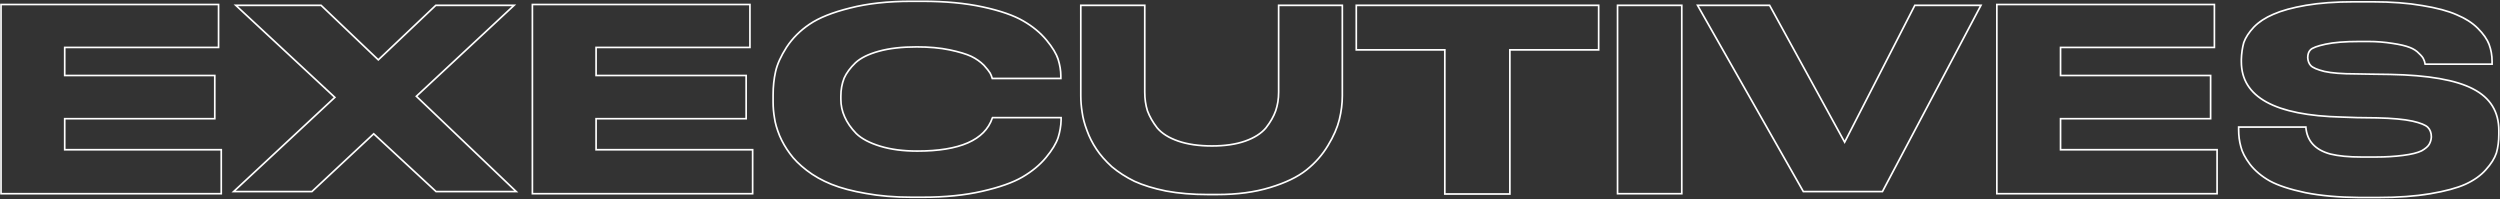 <?xml version="1.0" encoding="UTF-8"?> <svg xmlns="http://www.w3.org/2000/svg" width="1482" height="118" viewBox="0 0 1482 118" fill="none"><rect x="0" y="0" width="1482" height="118" fill="#333333" stroke="none"/> <path d="M0.6 2.68V2.18H0.1V2.68H0.6ZM129.56 2.68H130.06V2.18H129.56V2.68ZM129.56 28.12V28.62H130.06V28.12H129.56ZM38.36 28.12V27.62H37.86V28.12H38.36ZM38.36 44.76H37.86V45.26H38.36V44.76ZM127.32 44.76H127.82V44.26H127.32V44.76ZM127.32 70.36V70.86H127.82V70.36H127.32ZM38.36 70.36V69.86H37.86V70.36H38.36ZM38.36 88.76H37.86V89.26H38.36V88.76ZM131.16 88.76H131.66V88.26H131.16V88.76ZM131.16 114.84V115.34H131.66V114.84H131.16ZM0.6 114.84H0.1V115.34H0.6V114.84ZM0.6 3.18H129.56V2.18H0.6V3.18ZM129.06 2.68V28.12H130.06V2.68H129.06ZM129.56 27.62H38.36V28.62H129.56V27.62ZM37.86 28.12V44.76H38.86V28.12H37.86ZM38.36 45.26H127.32V44.26H38.36V45.26ZM126.82 44.76V70.36H127.82V44.76H126.82ZM127.32 69.86H38.36V70.86H127.32V69.86ZM37.86 70.36V88.76H38.86V70.36H37.86ZM38.36 89.26H131.16V88.26H38.36V89.26ZM130.66 88.76V114.84H131.66V88.76H130.66ZM131.16 114.34H0.6V115.34H131.16V114.34ZM1.1 114.84V2.68H0.1V114.84H1.1ZM184.9 113.56V114.06H185.097L185.241 113.925L184.9 113.56ZM138.5 113.56L138.159 113.194L137.229 114.06H138.5V113.56ZM198.5 57.72L198.841 58.086L199.234 57.72L198.84 57.354L198.5 57.72ZM139.78 3.16V2.66H138.507L139.44 3.526L139.78 3.16ZM190.34 3.16L190.685 2.798L190.54 2.66H190.34V3.16ZM224.26 35.48L223.915 35.842L224.259 36.17L224.604 35.843L224.26 35.48ZM258.34 3.16V2.66H258.141L257.996 2.797L258.34 3.16ZM304.74 3.16L305.081 3.526L306.011 2.66H304.74V3.16ZM246.82 57.08L246.479 56.714L246.091 57.075L246.475 57.442L246.82 57.08ZM306.02 113.56V114.06H307.268L306.365 113.198L306.02 113.56ZM258.5 113.56L258.16 113.927L258.304 114.06H258.5V113.56ZM221.54 79.32L221.88 78.953L221.539 78.637L221.199 78.955L221.54 79.32ZM184.9 113.06H138.5V114.06H184.9V113.06ZM138.841 113.926L198.841 58.086L198.159 57.354L138.159 113.194L138.841 113.926ZM198.84 57.354L140.12 2.794L139.44 3.526L198.16 58.086L198.84 57.354ZM139.78 3.66H190.34V2.66H139.78V3.66ZM189.995 3.522L223.915 35.842L224.605 35.118L190.685 2.798L189.995 3.522ZM224.604 35.843L258.684 3.523L257.996 2.797L223.916 35.117L224.604 35.843ZM258.34 3.66H304.74V2.66H258.34V3.66ZM304.399 2.794L246.479 56.714L247.161 57.446L305.081 3.526L304.399 2.794ZM246.475 57.442L305.675 113.922L306.365 113.198L247.165 56.718L246.475 57.442ZM306.02 113.06H258.5V114.06H306.02V113.06ZM258.84 113.193L221.88 78.953L221.2 79.687L258.16 113.927L258.84 113.193ZM221.199 78.955L184.559 113.195L185.241 113.925L221.881 79.685L221.199 78.955ZM315.6 2.68V2.18H315.1V2.68H315.6ZM444.56 2.68H445.06V2.18H444.56V2.68ZM444.56 28.12V28.62H445.06V28.12H444.56ZM353.36 28.12V27.62H352.86V28.12H353.36ZM353.36 44.76H352.86V45.26H353.36V44.76ZM442.32 44.76H442.82V44.26H442.32V44.76ZM442.32 70.36V70.86H442.82V70.36H442.32ZM353.36 70.36V69.86H352.86V70.36H353.36ZM353.36 88.76H352.86V89.26H353.36V88.76ZM446.16 88.76H446.66V88.26H446.16V88.76ZM446.16 114.84V115.34H446.66V114.84H446.16ZM315.6 114.84H315.1V115.34H315.6V114.84ZM315.6 3.18H444.56V2.18H315.6V3.18ZM444.06 2.68V28.12H445.06V2.68H444.06ZM444.56 27.62H353.36V28.62H444.56V27.62ZM352.86 28.12V44.76H353.86V28.12H352.86ZM353.36 45.26H442.32V44.26H353.36V45.26ZM441.82 44.76V70.36H442.82V44.76H441.82ZM442.32 69.86H353.36V70.86H442.32V69.86ZM352.86 70.36V88.76H353.86V70.36H352.86ZM353.36 89.26H446.16V88.26H353.36V89.26ZM445.66 88.76V114.84H446.66V88.76H445.66ZM446.16 114.34H315.6V115.34H446.16V114.34ZM316.1 114.84V2.68H315.1V114.84H316.1ZM513.34 114.68L513.431 114.188L513.424 114.187L513.34 114.68ZM492.86 109.24L492.673 109.704L492.86 109.24ZM478.14 100.92L478.446 100.525L478.446 100.525L478.14 100.92ZM468.22 91L468.628 90.711L468.622 90.702L468.22 91ZM462.14 80.44L461.677 80.628L461.68 80.637L462.14 80.44ZM459.1 69.88L459.595 69.812L459.594 69.803L459.593 69.795L459.1 69.88ZM459.74 42.52L460.228 42.63L460.228 42.627L459.74 42.52ZM466.3 27.96L465.883 27.684L465.879 27.691L466.3 27.96ZM479.9 14.36L480.179 14.775L480.181 14.774L479.9 14.36ZM503.9 4.76L504.02 5.245L504.025 5.244L503.9 4.76ZM582.62 4.12L582.514 4.609L582.514 4.609L582.62 4.12ZM606.62 12.44L606.368 12.872L606.37 12.873L606.62 12.44ZM620.38 23.8L620.766 23.482L620.765 23.481L620.38 23.8ZM627.26 35.16L627.737 35.011L627.736 35.007L627.26 35.16ZM628.86 46.52V47.02H629.36V46.52H628.86ZM588.22 46.52L587.738 46.652L587.838 47.02H588.22V46.52ZM586.94 43.32L587.377 43.077L587.373 43.07L587.369 43.063L586.94 43.32ZM583.26 38.68L583.633 38.347L583.623 38.336L583.614 38.326L583.26 38.68ZM575.74 33.4L575.957 32.949L575.951 32.947L575.74 33.4ZM562.94 29.56L563.043 29.071L563.042 29.07L562.94 29.56ZM521.02 30.36L520.887 29.878L520.887 29.878L521.02 30.36ZM507.1 37.24L506.759 36.874L506.753 36.88L507.1 37.24ZM500.38 46.36L499.924 46.156L499.918 46.167L499.914 46.179L500.38 46.36ZM500.7 69.24L501.158 69.04L501.156 69.034L500.7 69.24ZM507.58 79.16L507.221 79.507L507.226 79.514L507.232 79.519L507.58 79.16ZM521.82 86.68L521.674 87.158L521.674 87.158L521.82 86.68ZM588.22 70.04L587.773 69.816L587.758 69.846L587.747 69.877L588.22 70.04ZM588.38 69.72V69.22H588.071L587.933 69.496L588.38 69.72ZM629.02 69.72H629.52V69.22H629.02V69.72ZM629.02 71.32L629.52 71.336L629.52 71.328V71.32H629.02ZM627.26 81.56L627.734 81.718L627.737 81.709L627.26 81.56ZM620.06 93.4L619.675 93.081L619.675 93.081L620.06 93.4ZM606.14 104.92L606.392 105.352L606.392 105.352L606.14 104.92ZM582.14 113.4L582.029 112.912L582.028 112.913L582.14 113.4ZM540.22 116.42C530.432 116.42 521.502 115.675 513.431 114.188L513.249 115.172C521.391 116.671 530.382 117.42 540.22 117.42V116.42ZM513.424 114.187C505.341 112.804 498.551 110.999 493.047 108.776L492.673 109.704C498.262 111.961 505.126 113.782 513.256 115.173L513.424 114.187ZM493.047 108.776C487.539 106.552 482.673 103.8 478.446 100.525L477.834 101.315C482.14 104.653 487.088 107.448 492.673 109.704L493.047 108.776ZM478.446 100.525C474.206 97.239 470.938 93.966 468.628 90.711L467.812 91.289C470.195 94.647 473.54 97.988 477.834 101.315L478.446 100.525ZM468.622 90.702C466.191 87.426 464.184 83.94 462.6 80.243L461.68 80.637C463.296 84.407 465.342 87.96 467.818 91.298L468.622 90.702ZM462.603 80.252C461.014 76.331 460.015 72.852 459.595 69.812L458.605 69.948C459.039 73.094 460.066 76.656 461.677 80.628L462.603 80.252ZM459.593 69.795C459.064 66.729 458.8 63.664 458.8 60.6H457.8C457.8 63.722 458.069 66.844 458.607 69.965L459.593 69.795ZM458.8 60.6V56.28H457.8V60.6H458.8ZM458.8 56.28C458.8 51.406 459.277 46.856 460.228 42.63L459.252 42.41C458.283 46.717 457.8 51.341 457.8 56.28H458.8ZM460.228 42.627C461.172 38.33 463.327 33.532 466.721 28.23L465.879 27.691C462.446 33.055 460.228 37.963 459.252 42.413L460.228 42.627ZM466.717 28.235C470.199 22.96 474.685 18.473 480.179 14.775L479.621 13.945C474.022 17.714 469.441 22.294 465.883 27.685L466.717 28.235ZM480.181 14.774C485.766 10.98 493.702 7.798 504.02 5.245L503.78 4.275C493.404 6.842 485.341 10.06 479.619 13.946L480.181 14.774ZM504.025 5.244C514.321 2.591 526.384 1.26 540.22 1.26V0.26C526.323 0.26 514.173 1.596 503.775 4.276L504.025 5.244ZM540.22 1.26H546.94V0.26H540.22V1.26ZM546.94 1.26C560.353 1.26 572.21 2.378 582.514 4.609L582.726 3.631C572.337 1.382 560.407 0.26 546.94 0.26V1.26ZM582.514 4.609C592.837 6.843 600.779 9.603 606.368 12.872L606.872 12.008C601.154 8.664 593.096 5.876 582.726 3.631L582.514 4.609ZM606.37 12.873C611.872 16.047 616.411 19.797 619.995 24.119L620.765 23.481C617.096 19.056 612.461 15.233 606.87 12.007L606.37 12.873ZM619.994 24.118C623.495 28.362 625.745 32.092 626.784 35.313L627.736 35.007C626.642 31.615 624.305 27.772 620.766 23.482L619.994 24.118ZM626.783 35.309C627.837 38.682 628.36 41.884 628.36 44.92H629.36C629.36 41.769 628.817 38.465 627.737 35.011L626.783 35.309ZM628.36 44.92V46.52H629.36V44.92H628.36ZM628.86 46.02H588.22V47.02H628.86V46.02ZM588.702 46.388C588.373 45.18 587.932 44.076 587.377 43.077L586.503 43.563C587.015 44.484 587.427 45.513 587.738 46.652L588.702 46.388ZM587.369 43.063C586.703 41.953 585.448 40.376 583.633 38.347L582.887 39.013C584.698 41.037 585.897 42.554 586.511 43.577L587.369 43.063ZM583.614 38.326C581.438 36.151 578.885 34.359 575.957 32.95L575.523 33.85C578.355 35.214 580.815 36.942 582.906 39.033L583.614 38.326ZM575.951 32.947C572.914 31.537 568.605 30.247 563.043 29.071L562.837 30.049C568.369 31.219 572.593 32.49 575.529 33.853L575.951 32.947ZM563.042 29.07C557.347 27.889 550.805 27.3 543.42 27.3V28.3C550.755 28.3 557.226 28.885 562.838 30.05L563.042 29.07ZM543.42 27.3C534.643 27.3 527.129 28.156 520.887 29.878L521.153 30.842C527.284 29.151 534.703 28.3 543.42 28.3V27.3ZM520.887 29.878C514.66 31.596 509.934 33.918 506.759 36.874L507.441 37.606C510.452 34.802 515.007 32.537 521.153 30.842L520.887 29.878ZM506.753 36.88C503.625 39.9 501.342 42.991 499.924 46.156L500.836 46.565C502.191 43.543 504.388 40.553 507.447 37.6L506.753 36.88ZM499.914 46.179C498.61 49.547 497.96 53.128 497.96 56.92H498.96C498.96 53.245 499.59 49.787 500.846 46.541L499.914 46.179ZM497.96 56.92V58.84H498.96V56.92H497.96ZM497.96 58.84C497.96 62.538 498.722 66.075 500.244 69.446L501.156 69.034C499.692 65.792 498.96 62.396 498.96 58.84H497.96ZM500.242 69.44C501.763 72.918 504.094 76.273 507.221 79.507L507.939 78.812C504.88 75.647 502.623 72.389 501.158 69.04L500.242 69.44ZM507.232 79.519C510.51 82.688 515.338 85.225 521.674 87.158L521.966 86.202C515.715 84.295 511.05 81.819 507.928 78.8L507.232 79.519ZM521.674 87.158C528.025 89.096 535.383 90.06 543.74 90.06V89.06C535.457 89.06 528.201 88.104 521.966 86.202L521.674 87.158ZM543.74 90.06C568.935 90.06 584.097 83.553 588.693 70.203L587.747 69.877C583.383 82.553 568.892 89.06 543.74 89.06V90.06ZM588.667 70.264C588.723 70.153 588.758 70.081 588.787 70.024C588.798 70.002 588.813 69.972 588.817 69.964C588.818 69.962 588.819 69.96 588.82 69.959C588.82 69.959 588.821 69.957 588.821 69.957C588.821 69.957 588.821 69.956 588.821 69.956C588.821 69.956 588.821 69.955 588.821 69.955C588.822 69.955 588.821 69.955 588.822 69.955C588.824 69.951 588.823 69.952 588.825 69.949C588.825 69.948 588.825 69.948 588.825 69.947C588.826 69.947 588.826 69.947 588.826 69.946C588.826 69.945 588.826 69.946 588.827 69.945C588.827 69.945 588.827 69.944 588.827 69.944C588.827 69.944 588.827 69.944 588.827 69.944C588.827 69.944 588.827 69.944 588.827 69.944C588.827 69.944 588.827 69.944 588.827 69.944C588.827 69.944 588.827 69.944 588.827 69.944C588.827 69.944 588.827 69.944 588.38 69.72C587.933 69.496 587.933 69.496 587.933 69.496C587.933 69.496 587.933 69.496 587.933 69.496C587.933 69.496 587.933 69.496 587.933 69.496C587.933 69.496 587.933 69.496 587.933 69.496C587.933 69.496 587.933 69.496 587.933 69.496C587.933 69.496 587.933 69.496 587.933 69.496C587.933 69.496 587.933 69.496 587.933 69.497C587.933 69.497 587.933 69.497 587.933 69.497C587.932 69.497 587.933 69.497 587.932 69.497C587.932 69.497 587.932 69.498 587.932 69.498C587.932 69.498 587.932 69.498 587.932 69.498C587.932 69.498 587.932 69.498 587.932 69.498C587.932 69.499 587.932 69.498 587.932 69.499C587.932 69.499 587.932 69.499 587.932 69.499C587.931 69.499 587.932 69.499 587.931 69.499C587.931 69.5 587.931 69.5 587.93 69.501C587.93 69.503 587.93 69.501 587.93 69.503C587.929 69.503 587.929 69.504 587.929 69.504C587.928 69.507 587.929 69.505 587.927 69.508C587.927 69.508 587.923 69.515 587.923 69.516C587.908 69.546 587.927 69.509 587.91 69.541C587.899 69.565 587.906 69.55 587.893 69.576C587.893 69.576 587.849 69.663 587.843 69.676C587.828 69.706 587.794 69.774 587.773 69.816L588.667 70.264ZM588.38 70.22H629.02V69.22H588.38V70.22ZM628.52 69.72V71.32H629.52V69.72H628.52ZM628.52 71.304C628.415 74.67 627.837 78.039 626.783 81.411L627.737 81.709C628.817 78.255 629.412 74.796 629.52 71.336L628.52 71.304ZM626.786 81.402C625.639 84.841 623.281 88.733 619.675 93.081L620.445 93.719C624.092 89.321 626.534 85.32 627.734 81.718L626.786 81.402ZM619.675 93.081C616.091 97.403 611.498 101.207 605.888 104.488L606.392 105.352C612.089 102.02 616.776 98.144 620.445 93.719L619.675 93.081ZM605.888 104.488C600.297 107.758 592.353 110.571 582.029 112.912L582.251 113.888C592.62 111.536 600.676 108.695 606.392 105.352L605.888 104.488ZM582.028 112.913C571.833 115.249 560.138 116.42 546.94 116.42V117.42C560.195 117.42 571.967 116.244 582.252 113.887L582.028 112.913ZM546.94 116.42H540.22V117.42H546.94V116.42ZM691.253 113.24L691.153 113.73L691.161 113.732L691.253 113.24ZM672.533 107.48L672.313 107.929L672.324 107.935L672.533 107.48ZM659.093 98.84L658.755 99.209L658.763 99.216L658.771 99.223L659.093 98.84ZM649.973 88.44L650.391 88.166L650.389 88.163L649.973 88.44ZM644.372 77.4L644.843 77.23L644.84 77.223L644.372 77.4ZM641.493 66.52L641.988 66.456L641.987 66.448L641.986 66.44L641.493 66.52ZM640.693 3.16V2.66H640.193V3.16H640.693ZM678.613 3.16H679.113V2.66H678.613V3.16ZM680.213 65.72L679.735 65.869L679.739 65.882L679.744 65.896L680.213 65.72ZM685.973 75.8L685.577 76.106L685.583 76.114L685.589 76.121L685.973 75.8ZM698.453 83.64L698.289 84.112L698.289 84.112L698.453 83.64ZM750.453 75.8L750.836 76.121L750.841 76.115L750.847 76.108L750.453 75.8ZM756.213 65.72L756.684 65.887L756.685 65.882L756.213 65.72ZM757.973 3.16V2.66H757.473V3.16H757.973ZM795.733 3.16H796.233V2.66H795.733V3.16ZM793.973 70.84L793.487 70.721L793.487 70.721L793.973 70.84ZM787.253 86.2L786.825 85.94L786.823 85.944L787.253 86.2ZM774.453 100.76L774.764 101.151L774.764 101.151L774.453 100.76ZM752.853 111.16L752.708 110.681L752.706 110.682L752.853 111.16ZM721.653 114.82H715.893V115.82H721.653V114.82ZM715.893 114.82C706.958 114.82 698.776 114.129 691.344 112.748L691.161 113.732C698.663 115.125 706.907 115.82 715.893 115.82V114.82ZM691.352 112.75C684.018 111.262 677.817 109.352 672.741 107.025L672.324 107.935C677.488 110.301 683.767 112.231 691.153 113.73L691.352 112.75ZM672.752 107.031C667.772 104.594 663.327 101.735 659.414 98.457L658.771 99.223C662.752 102.558 667.266 105.459 672.313 107.929L672.752 107.031ZM659.43 98.471C655.613 94.972 652.603 91.536 650.391 88.166L649.554 88.714C651.822 92.17 654.892 95.668 658.755 99.209L659.43 98.471ZM650.389 88.163C648.063 84.675 646.215 81.031 644.843 77.23L643.902 77.57C645.303 81.449 647.188 85.165 649.556 88.717L650.389 88.163ZM644.84 77.223C643.357 73.304 642.409 69.715 641.988 66.456L640.997 66.584C641.429 69.938 642.401 73.603 643.905 77.577L644.84 77.223ZM641.986 66.44C641.457 63.159 641.193 59.932 641.193 56.76H640.193C640.193 59.988 640.461 63.268 640.999 66.6L641.986 66.44ZM641.193 56.76V3.16H640.193V56.76H641.193ZM640.693 3.66H678.613V2.66H640.693V3.66ZM678.113 3.16V54.68H679.113V3.16H678.113ZM678.113 54.68C678.113 58.672 678.652 62.403 679.735 65.869L680.69 65.571C679.64 62.211 679.113 58.581 679.113 54.68H678.113ZM679.744 65.896C681.044 69.362 682.991 72.766 685.577 76.106L686.368 75.494C683.834 72.221 681.941 68.904 680.681 65.544L679.744 65.896ZM685.589 76.121C688.438 79.518 692.686 82.173 698.289 84.112L698.616 83.168C693.125 81.267 689.053 78.695 686.356 75.479L685.589 76.121ZM698.289 84.112C703.902 86.056 710.627 87.02 718.453 87.02V86.02C710.704 86.02 704.096 85.064 698.616 83.168L698.289 84.112ZM718.453 87.02C726.172 87.02 732.791 86.055 738.299 84.112L737.966 83.168C732.594 85.064 726.093 86.02 718.453 86.02V87.02ZM738.299 84.112C743.796 82.171 747.989 79.516 750.836 76.121L750.069 75.479C747.37 78.698 743.349 81.269 737.966 83.168L738.299 84.112ZM750.847 76.108C753.539 72.662 755.489 69.255 756.684 65.887L755.741 65.553C754.59 68.799 752.699 72.112 750.058 75.492L750.847 76.108ZM756.685 65.882C757.878 62.412 758.473 58.677 758.473 54.68H757.473C757.473 58.577 756.893 62.201 755.74 65.558L756.685 65.882ZM758.473 54.68V3.16H757.473V54.68H758.473ZM757.973 3.66H795.733V2.66H757.973V3.66ZM795.233 3.16V56.76H796.233V3.16H795.233ZM795.233 56.76C795.233 61.304 794.651 65.957 793.487 70.721L794.458 70.959C795.64 66.123 796.233 61.39 796.233 56.76H795.233ZM793.487 70.721C792.329 75.46 790.113 80.532 786.825 85.94L787.68 86.46C791.006 80.988 793.27 75.82 794.458 70.959L793.487 70.721ZM786.823 85.944C783.548 91.437 779.322 96.245 774.141 100.369L774.764 101.151C780.036 96.955 784.343 92.056 787.682 86.456L786.823 85.944ZM774.141 100.369C768.981 104.476 761.845 107.919 752.708 110.681L752.997 111.639C762.207 108.854 769.471 105.364 774.764 101.151L774.141 100.369ZM752.706 110.682C743.697 113.438 733.348 114.82 721.653 114.82V115.82C733.424 115.82 743.875 114.429 752.999 111.638L752.706 110.682ZM856.486 115H855.986V115.5H856.486V115ZM856.486 29.56H856.986V29.06H856.486V29.56ZM804.006 29.56H803.506V30.06H804.006V29.56ZM804.006 3.16V2.66H803.506V3.16H804.006ZM947.686 3.16H948.186V2.66H947.686V3.16ZM947.686 29.56V30.06H948.186V29.56H947.686ZM895.046 29.56V29.06H894.546V29.56H895.046ZM895.046 115V115.5H895.546V115H895.046ZM856.986 115V29.56H855.986V115H856.986ZM856.486 29.06H804.006V30.06H856.486V29.06ZM804.506 29.56V3.16H803.506V29.56H804.506ZM804.006 3.66H947.686V2.66H804.006V3.66ZM947.186 3.16V29.56H948.186V3.16H947.186ZM947.686 29.06H895.046V30.06H947.686V29.06ZM894.546 29.56V115H895.546V29.56H894.546ZM895.046 114.5H856.486V115.5H895.046V114.5ZM996.958 3.16H997.458V2.66H996.958V3.16ZM996.958 114.84V115.34H997.458V114.84H996.958ZM958.878 114.84H958.378V115.34H958.878V114.84ZM958.878 3.16V2.66H958.378V3.16H958.878ZM996.458 3.16V114.84H997.458V3.16H996.458ZM996.958 114.34H958.878V115.34H996.958V114.34ZM959.378 114.84V3.16H958.378V114.84H959.378ZM958.878 3.66H996.958V2.66H958.878V3.66ZM1115.91 113.56V114.06H1116.21L1116.35 113.794L1115.91 113.56ZM1069.03 113.56L1068.59 113.807L1068.73 114.06H1069.03V113.56ZM1006.3 3.16V2.66H1005.45L1005.87 3.407L1006.3 3.16ZM1049.03 3.16L1049.46 2.92L1049.32 2.66H1049.03V3.16ZM1093.51 84.28L1093.07 84.52L1093.52 85.347L1093.95 84.508L1093.51 84.28ZM1135.11 3.16V2.66H1134.8L1134.66 2.932L1135.11 3.16ZM1174.31 3.16L1174.75 3.394L1175.14 2.66H1174.31V3.16ZM1115.91 113.06H1069.03V114.06H1115.91V113.06ZM1069.46 113.313L1006.74 2.913L1005.87 3.407L1068.59 113.807L1069.46 113.313ZM1006.3 3.66H1049.03V2.66H1006.3V3.66ZM1048.59 3.4L1093.07 84.52L1093.94 84.04L1049.46 2.92L1048.59 3.4ZM1093.95 84.508L1135.55 3.388L1134.66 2.932L1093.06 84.052L1093.95 84.508ZM1135.11 3.66H1174.31V2.66H1135.11V3.66ZM1173.86 2.926L1115.46 113.326L1116.35 113.794L1174.75 3.394L1173.86 2.926ZM1183.73 2.68V2.18H1183.23V2.68H1183.73ZM1312.69 2.68H1313.19V2.18H1312.69V2.68ZM1312.69 28.12V28.62H1313.19V28.12H1312.69ZM1221.49 28.12V27.62H1220.99V28.12H1221.49ZM1221.49 44.76H1220.99V45.26H1221.49V44.76ZM1310.45 44.76H1310.95V44.26H1310.45V44.76ZM1310.45 70.36V70.86H1310.95V70.36H1310.45ZM1221.49 70.36V69.86H1220.99V70.36H1221.49ZM1221.49 88.76H1220.99V89.26H1221.49V88.76ZM1314.29 88.76H1314.79V88.26H1314.29V88.76ZM1314.29 114.84V115.34H1314.79V114.84H1314.29ZM1183.73 114.84H1183.23V115.34H1183.73V114.84ZM1183.73 3.18H1312.69V2.18H1183.73V3.18ZM1312.19 2.68V28.12H1313.19V2.68H1312.19ZM1312.69 27.62H1221.49V28.62H1312.69V27.62ZM1220.99 28.12V44.76H1221.99V28.12H1220.99ZM1221.49 45.26H1310.45V44.26H1221.49V45.26ZM1309.95 44.76V70.36H1310.95V44.76H1309.95ZM1310.45 69.86H1221.49V70.86H1310.45V69.86ZM1220.99 70.36V88.76H1221.99V70.36H1220.99ZM1221.49 89.26H1314.29V88.26H1221.49V89.26ZM1313.79 88.76V114.84H1314.79V88.76H1313.79ZM1314.29 114.34H1183.73V115.34H1314.29V114.34ZM1184.23 114.84V2.68H1183.23V114.84H1184.23ZM1398.43 117.08L1398.42 117.58H1398.43V117.08ZM1366.59 114.2L1366.48 114.689L1366.49 114.69L1366.59 114.2ZM1345.63 107.32L1345.38 107.755L1345.39 107.759L1345.63 107.32ZM1333.79 97.4L1333.38 97.7L1333.39 97.707L1333.79 97.4ZM1328.35 86.84L1328.83 86.726L1328.83 86.717L1328.83 86.707L1328.35 86.84ZM1327.07 75.32V74.82H1326.57V75.32H1327.07ZM1366.91 75.32L1367.4 75.281L1367.37 74.82H1366.91V75.32ZM1381.47 91.32L1381.33 91.803L1381.35 91.806L1381.47 91.32ZM1424.51 92.12L1424.44 91.624L1424.44 91.624L1424.51 92.12ZM1435.55 89.4L1435.77 89.847L1435.78 89.841L1435.79 89.834L1435.55 89.4ZM1440.03 85.56L1439.59 85.308L1439.59 85.308L1440.03 85.56ZM1441.31 81.24L1441.8 81.273L1441.81 81.257V81.24H1441.31ZM1439.23 75.48L1438.87 75.834L1438.87 75.834L1439.23 75.48ZM1430.11 71.8L1430.22 71.312L1430.21 71.311L1430.11 71.8ZM1409.31 69.88L1409.32 69.38L1409.31 69.38L1409.31 69.88ZM1397.31 69.72L1397.29 70.22L1397.3 70.22L1397.31 69.72ZM1388.19 69.4L1388.2 68.9L1388.2 68.9L1388.19 69.4ZM1328.67 35.32L1328.17 35.305L1328.17 35.313V35.32H1328.67ZM1330.11 25.24L1329.63 25.072L1329.63 25.089L1329.62 25.107L1330.11 25.24ZM1336.03 16.12L1335.67 15.773L1335.66 15.779L1336.03 16.12ZM1347.71 8.44L1347.9 8.901L1347.91 8.897L1347.71 8.44ZM1366.91 3.16L1366.82 2.667L1366.82 2.667L1366.91 3.16ZM1436.03 3.32L1435.94 3.813L1435.94 3.814L1436.03 3.32ZM1456.35 8.76L1456.14 9.217L1456.15 9.222L1456.35 8.76ZM1468.83 16.76L1468.47 17.113L1468.47 17.113L1468.83 16.76ZM1475.55 26.36L1476.01 26.188L1476.01 26.183L1475.55 26.36ZM1477.31 38.04V38.54H1477.81V38.04H1477.31ZM1437.63 38.04L1437.13 38.122L1437.2 38.54H1437.63V38.04ZM1436.67 35L1436.2 35.176L1436.21 35.213L1436.23 35.248L1436.67 35ZM1433.95 31.64L1433.58 31.98L1433.59 31.994L1433.6 32.006L1433.95 31.64ZM1428.51 28.12L1428.32 28.586L1428.33 28.587L1428.51 28.12ZM1418.27 25.72L1418.19 26.214L1418.19 26.215L1418.27 25.72ZM1369.63 29.56L1369.98 29.913L1369.99 29.905L1369.99 29.896L1369.63 29.56ZM1368.03 34.2H1367.53V34.214L1367.53 34.228L1368.03 34.2ZM1369.79 38.84L1369.42 39.176L1369.42 39.178L1369.79 38.84ZM1377.95 42.36L1377.82 42.845L1377.83 42.847L1377.84 42.848L1377.95 42.36ZM1396.35 43.8L1396.35 43.3H1396.35V43.8ZM1405.31 43.96L1405.3 44.46L1405.3 44.46L1405.31 43.96ZM1416.83 44.12L1416.83 43.62L1416.83 43.62L1416.83 44.12ZM1466.11 52.76L1465.87 53.203L1465.88 53.204L1466.11 52.76ZM1479.87 90.68L1480.34 90.838L1480.34 90.829L1480.35 90.819L1479.87 90.68ZM1473.63 100.6L1473.25 100.264L1473.25 100.271L1473.63 100.6ZM1461.47 109.24L1461.67 109.697L1461.67 109.695L1461.47 109.24ZM1440.67 114.84L1440.75 115.333L1440.67 114.84ZM1398.43 116.58C1386.29 116.474 1375.71 115.515 1366.68 113.71L1366.49 114.69C1375.59 116.511 1386.24 117.473 1398.42 117.58L1398.43 116.58ZM1366.69 113.711C1357.64 111.795 1350.71 109.514 1345.86 106.881L1345.39 107.759C1350.35 110.459 1357.39 112.765 1366.48 114.689L1366.69 113.711ZM1345.87 106.885C1341.01 104.139 1337.12 100.873 1334.18 97.093L1333.39 97.707C1336.42 101.607 1340.42 104.955 1345.38 107.755L1345.87 106.885ZM1334.19 97.1C1331.33 93.292 1329.56 89.835 1328.83 86.726L1327.86 86.954C1328.63 90.245 1330.48 93.828 1333.39 97.7L1334.19 97.1ZM1328.83 86.707C1327.99 83.661 1327.57 80.399 1327.57 76.92H1326.57C1326.57 80.481 1327 83.832 1327.86 86.973L1328.83 86.707ZM1327.57 76.92V75.32H1326.57V76.92H1327.57ZM1327.07 75.82H1366.91V74.82H1327.07V75.82ZM1366.41 75.359C1366.73 79.56 1368.14 83.056 1370.66 85.817C1373.16 88.572 1376.74 90.558 1381.33 91.803L1381.6 90.837C1377.13 89.628 1373.74 87.721 1371.39 85.144C1369.05 82.57 1367.72 79.294 1367.4 75.281L1366.41 75.359ZM1381.35 91.806C1386.2 92.992 1392.32 93.58 1399.71 93.58V92.58C1392.37 92.58 1386.33 91.995 1381.58 90.834L1381.35 91.806ZM1399.71 93.58H1408.51V92.58H1399.71V93.58ZM1408.51 93.58C1414.28 93.58 1419.64 93.259 1424.57 92.616L1424.44 91.624C1419.56 92.261 1414.25 92.58 1408.51 92.58V93.58ZM1424.57 92.616C1429.6 91.974 1433.34 91.059 1435.77 89.847L1435.32 88.953C1433.05 90.087 1429.44 90.986 1424.44 91.624L1424.57 92.616ZM1435.79 89.834C1438.06 88.539 1439.64 87.205 1440.46 85.812L1439.59 85.308C1438.91 86.475 1437.51 87.701 1435.3 88.966L1435.79 89.834ZM1440.46 85.812C1441.25 84.46 1441.69 82.944 1441.8 81.273L1440.81 81.207C1440.7 82.736 1440.3 84.1 1439.59 85.308L1440.46 85.812ZM1441.81 81.24C1441.81 78.689 1441.08 76.629 1439.58 75.126L1438.87 75.834C1440.14 77.104 1440.81 78.884 1440.81 81.24H1441.81ZM1439.58 75.126C1438.82 74.364 1437.64 73.68 1436.09 73.056C1434.54 72.43 1432.58 71.849 1430.22 71.312L1429.99 72.288C1432.33 72.817 1434.23 73.384 1435.72 73.984C1437.21 74.587 1438.25 75.209 1438.87 75.834L1439.58 75.126ZM1430.21 71.311C1425.26 70.235 1418.29 69.594 1409.32 69.38L1409.29 70.38C1418.24 70.593 1425.14 71.232 1430 72.289L1430.21 71.311ZM1409.31 69.38L1397.31 69.22L1397.3 70.22L1409.3 70.38L1409.31 69.38ZM1397.32 69.22L1388.2 68.9L1388.17 69.9L1397.29 70.22L1397.32 69.22ZM1388.2 68.9C1368.39 68.421 1353.6 65.451 1343.79 60.042C1338.89 57.342 1335.24 54.039 1332.81 50.146C1330.38 46.254 1329.17 41.744 1329.17 36.6H1328.17C1328.17 41.909 1329.43 46.606 1331.96 50.674C1334.49 54.741 1338.28 58.152 1343.3 60.918C1353.33 66.442 1368.3 69.419 1388.17 69.9L1388.2 68.9ZM1329.17 36.6V35.32H1328.17V36.6H1329.17ZM1329.16 35.335C1329.27 31.743 1329.75 28.423 1330.59 25.373L1329.62 25.107C1328.76 28.244 1328.27 31.644 1328.17 35.305L1329.16 35.335ZM1330.58 25.408C1331.61 22.503 1333.54 19.52 1336.39 16.461L1335.66 15.779C1332.75 18.907 1330.73 22.004 1329.63 25.072L1330.58 25.408ZM1336.38 16.467C1339.32 13.432 1343.15 10.906 1347.9 8.901L1347.51 7.979C1342.66 10.027 1338.71 12.622 1335.67 15.773L1336.38 16.467ZM1347.91 8.897C1352.66 6.787 1359.01 5.036 1366.99 3.653L1366.82 2.667C1358.8 4.058 1352.35 5.827 1347.5 7.983L1347.91 8.897ZM1366.99 3.653C1375.06 2.272 1384.47 1.58 1395.23 1.58V0.58C1384.43 0.58 1374.96 1.275 1366.82 2.667L1366.99 3.653ZM1395.23 1.58H1406.43V0.58H1395.23V1.58ZM1406.43 1.58C1417.6 1.58 1427.44 2.325 1435.94 3.813L1436.11 2.827C1427.54 1.328 1417.65 0.58 1406.43 0.58V1.58ZM1435.94 3.814C1444.46 5.197 1451.18 7.001 1456.14 9.216L1456.55 8.303C1451.48 6.039 1444.66 4.217 1436.11 2.826L1435.94 3.814ZM1456.15 9.222C1461.23 11.335 1465.33 13.969 1468.47 17.113L1469.18 16.406C1465.92 13.151 1461.7 10.451 1456.54 8.298L1456.15 9.222ZM1468.47 17.113C1471.75 20.389 1473.94 23.532 1475.08 26.537L1476.01 26.183C1474.81 23.002 1472.52 19.744 1469.18 16.406L1468.47 17.113ZM1475.08 26.532C1476.23 29.675 1476.81 32.977 1476.81 36.44H1477.81C1477.81 32.863 1477.21 29.445 1476.01 26.188L1475.08 26.532ZM1476.81 36.44V38.04H1477.81V36.44H1476.81ZM1477.31 37.54H1437.63V38.54H1477.31V37.54ZM1438.12 37.958C1437.9 36.646 1437.57 35.569 1437.1 34.752L1436.23 35.248C1436.62 35.924 1436.92 36.874 1437.13 38.122L1438.12 37.958ZM1437.13 34.824C1436.77 33.852 1435.78 32.663 1434.29 31.274L1433.6 32.006C1435.09 33.39 1435.92 34.441 1436.2 35.176L1437.13 34.824ZM1434.31 31.3C1432.86 29.741 1430.98 28.529 1428.68 27.653L1428.33 28.587C1430.51 29.418 1432.25 30.552 1433.58 31.98L1434.31 31.3ZM1428.69 27.654C1426.18 26.674 1422.73 25.868 1418.34 25.225L1418.19 26.215C1422.55 26.852 1425.92 27.646 1428.32 28.586L1428.69 27.654ZM1418.34 25.226C1413.62 24.476 1408.9 24.1 1404.19 24.1V25.1C1408.85 25.1 1413.52 25.471 1418.19 26.214L1418.34 25.226ZM1404.19 24.1H1398.43V25.1H1404.19V24.1ZM1398.43 24.1C1390.09 24.1 1383.44 24.634 1378.48 25.711L1378.69 26.689C1383.55 25.633 1390.12 25.1 1398.43 25.1V24.1ZM1378.48 25.711C1376.01 26.247 1374.01 26.8 1372.49 27.372C1370.98 27.937 1369.87 28.544 1369.26 29.224L1369.99 29.896C1370.44 29.403 1371.36 28.863 1372.84 28.308C1374.3 27.76 1376.25 27.219 1378.69 26.689L1378.48 25.711ZM1369.27 29.206C1368.08 30.395 1367.53 32.088 1367.53 34.2H1368.53C1368.53 32.259 1369.03 30.858 1369.98 29.913L1369.27 29.206ZM1367.53 34.228C1367.64 36.237 1368.26 37.901 1369.42 39.176L1370.15 38.504C1369.18 37.432 1368.63 36.003 1368.52 34.172L1367.53 34.228ZM1369.42 39.178C1370.07 39.894 1371.12 40.541 1372.51 41.139C1373.9 41.74 1375.68 42.308 1377.82 42.845L1378.07 41.875C1375.95 41.345 1374.23 40.793 1372.9 40.221C1371.57 39.645 1370.67 39.066 1370.15 38.502L1369.42 39.178ZM1377.84 42.848C1382.26 43.82 1388.44 44.3 1396.35 44.3V43.3C1388.46 43.3 1382.37 42.82 1378.05 41.872L1377.84 42.848ZM1396.34 44.3L1405.3 44.46L1405.31 43.46L1396.35 43.3L1396.34 44.3ZM1405.3 44.46L1416.82 44.62L1416.83 43.62L1405.31 43.46L1405.3 44.46ZM1416.82 44.62C1439.52 45.046 1455.85 47.926 1465.87 53.203L1466.34 52.318C1456.1 46.927 1439.57 44.047 1416.83 43.62L1416.82 44.62ZM1465.88 53.204C1470.88 55.784 1474.6 59.086 1477.08 63.102C1479.56 67.118 1480.81 71.878 1480.81 77.4H1481.81C1481.81 71.722 1480.52 66.775 1477.93 62.578C1475.34 58.38 1471.47 54.963 1466.33 52.316L1465.88 53.204ZM1480.81 77.4V79.48H1481.81V77.4H1480.81ZM1480.81 79.48C1480.81 83.602 1480.33 87.287 1479.38 90.541L1480.35 90.819C1481.32 87.459 1481.81 83.678 1481.81 79.48H1480.81ZM1479.39 90.522C1478.35 93.637 1476.32 96.885 1473.25 100.264L1474 100.936C1477.12 97.489 1479.24 94.123 1480.34 90.838L1479.39 90.522ZM1473.25 100.271C1470.32 103.62 1466.33 106.461 1461.26 108.785L1461.67 109.695C1466.84 107.325 1470.96 104.407 1474 100.929L1473.25 100.271ZM1461.26 108.783C1456.3 110.999 1449.42 112.857 1440.58 114.347L1440.75 115.333C1449.62 113.837 1456.6 111.961 1461.67 109.697L1461.26 108.783ZM1440.58 114.347C1431.76 115.835 1421.5 116.58 1409.78 116.58V117.58C1421.54 117.58 1431.86 116.832 1440.75 115.333L1440.58 114.347ZM1409.78 116.58H1398.43V117.58H1409.78V116.58Z" fill="white"></path> </svg> 